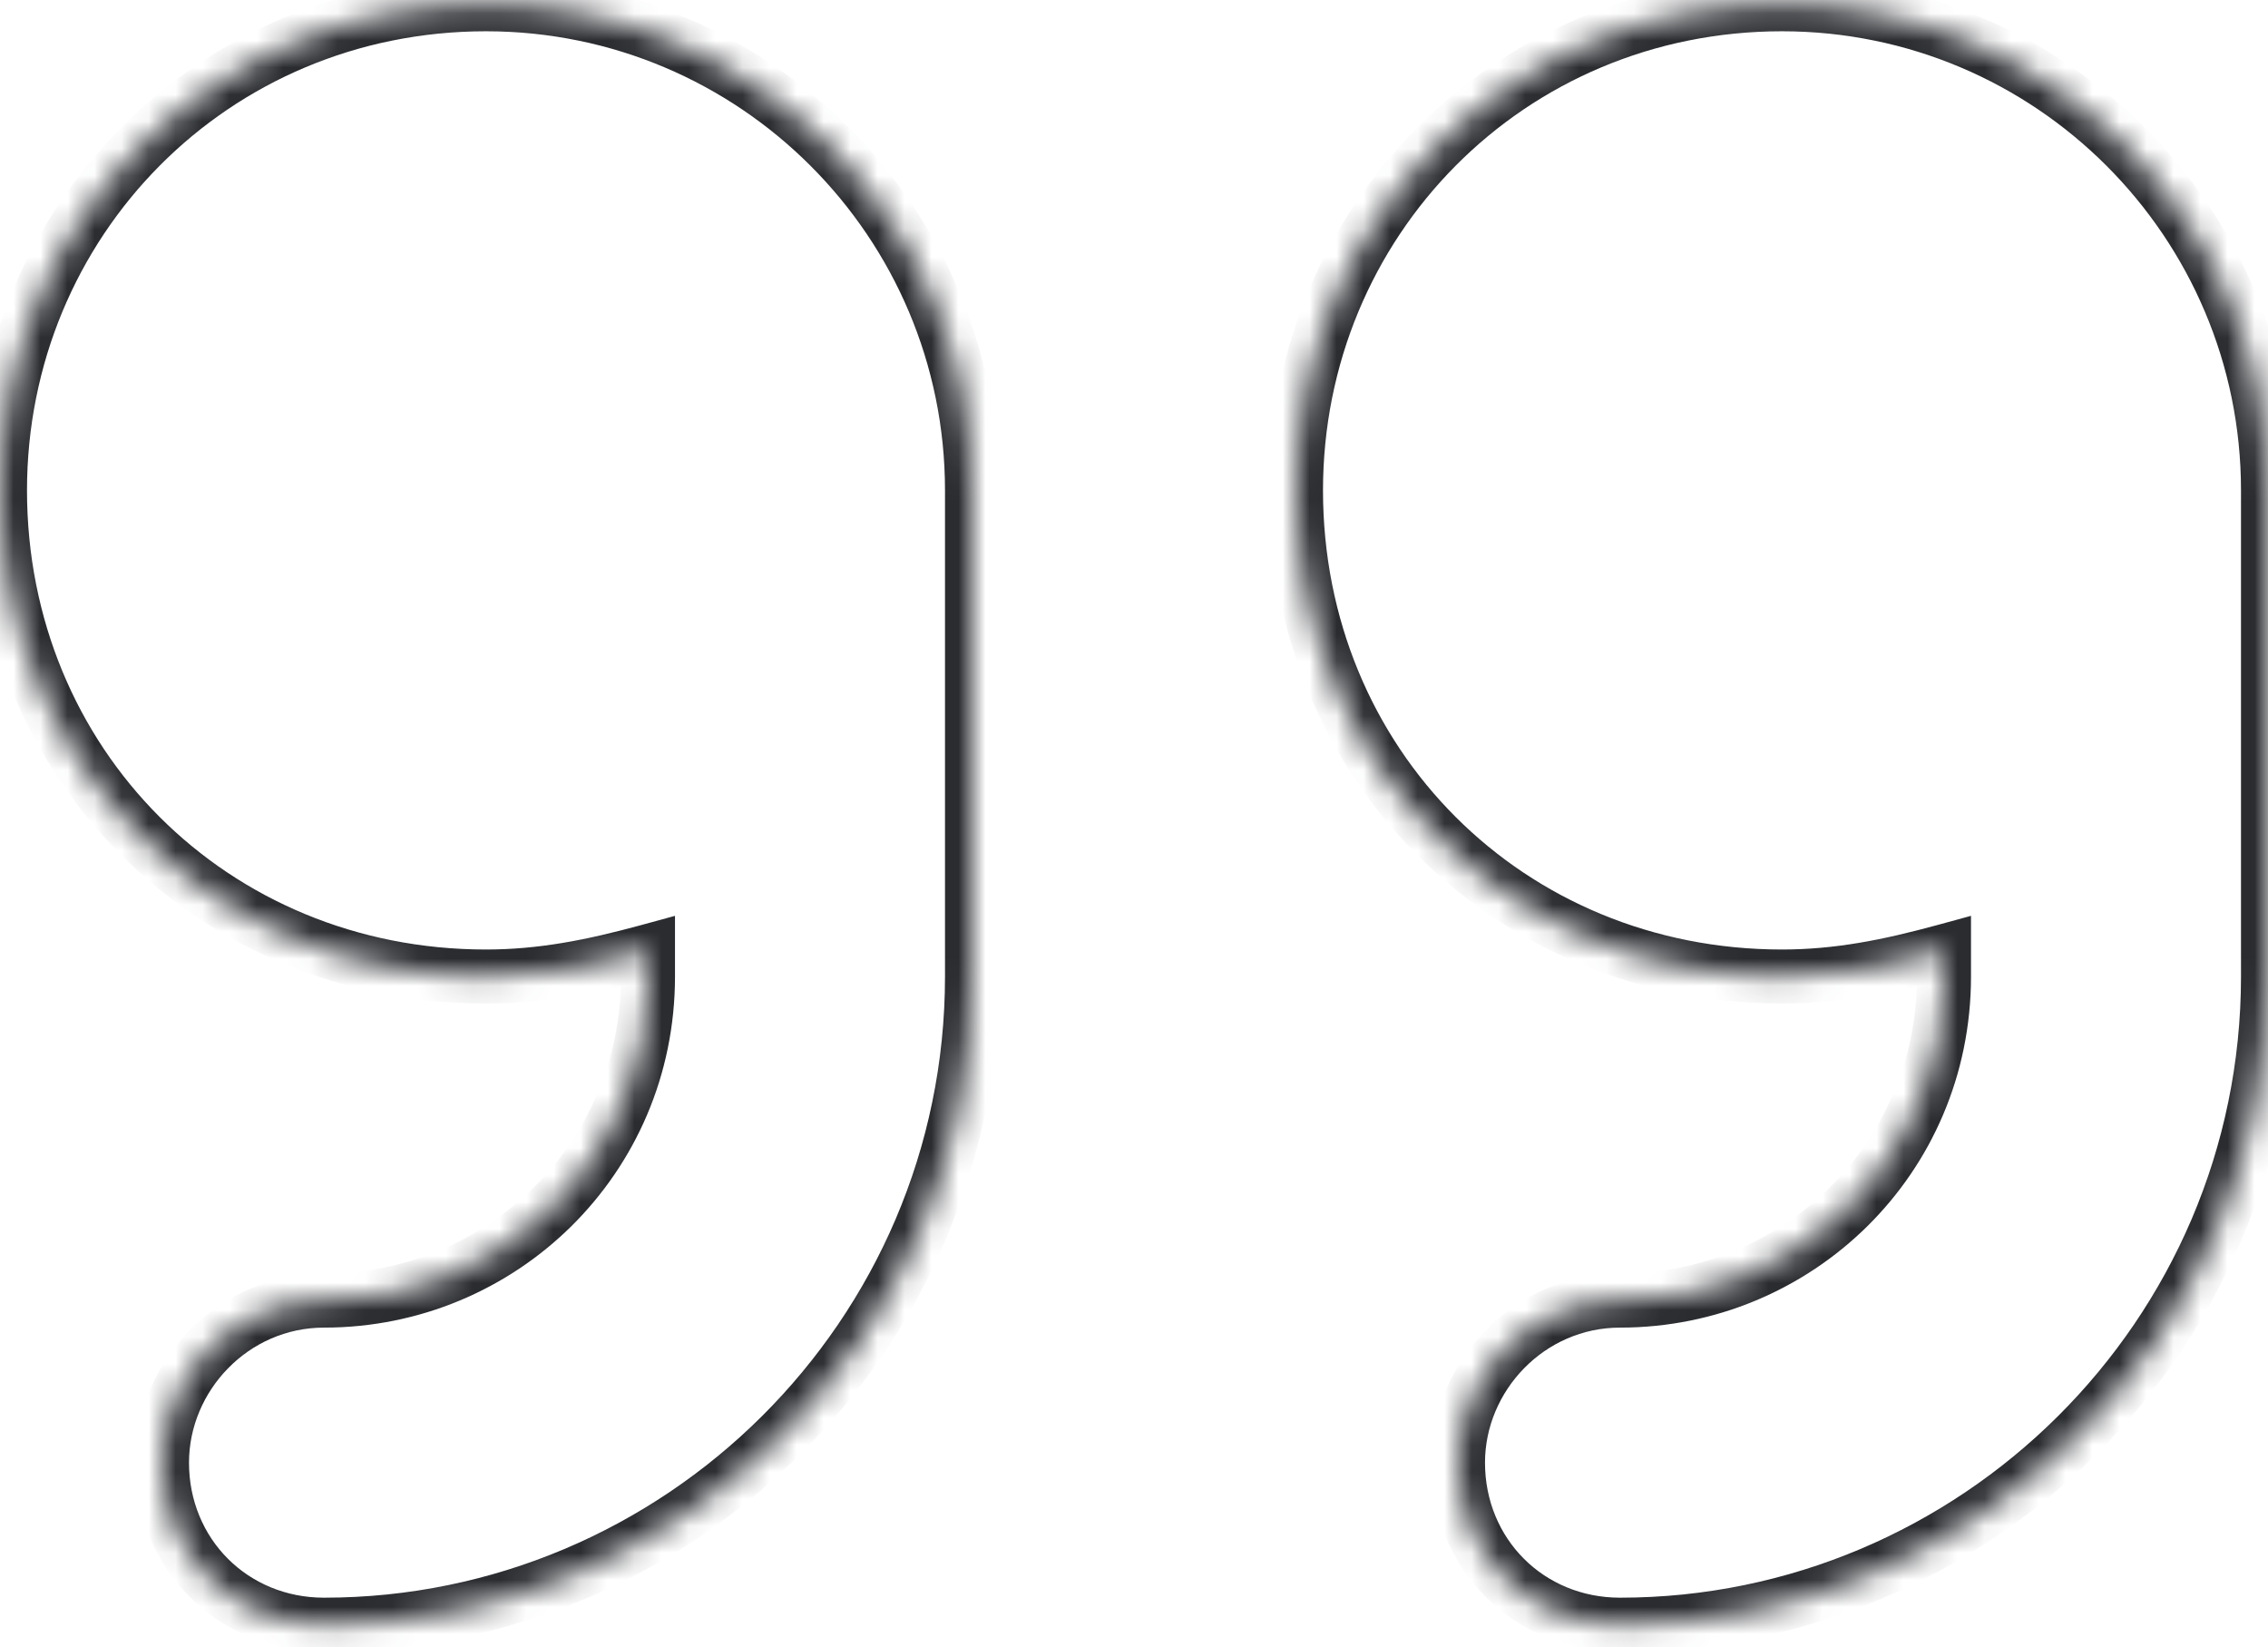 <svg width="84" height="61" viewBox="0 0 84 61" fill="none" xmlns="http://www.w3.org/2000/svg">
<mask id="path-1-inside-1_5208_164" fill="white">
<path d="M18 0.158C27.938 0.158 36 8.221 36 18.158V36.158C36 49.471 25.125 60.158 12 60.158C8.625 60.158 6 57.533 6 54.158C6 50.971 8.625 48.158 12 48.158C18.562 48.158 24 42.908 24 36.158V35.221C21.938 35.783 20.062 36.158 18 36.158C7.875 36.158 0 28.283 0 18.158C0 8.221 7.875 0.158 18 0.158ZM84 18.158V36.158C84 49.471 73.125 60.158 60 60.158C56.625 60.158 54 57.533 54 54.158C54 50.971 56.625 48.158 60 48.158C66.562 48.158 72 42.908 72 36.158V35.221C69.938 35.783 68.062 36.158 66 36.158C55.875 36.158 48 28.283 48 18.158C48 8.221 55.875 0.158 66 0.158C75.938 0.158 84 8.221 84 18.158Z"/>
</mask>
<path d="M24 35.221H25V33.911L23.737 34.256L24 35.221ZM72 35.221H73V33.911L71.737 34.256L72 35.221ZM18 1.158C27.385 1.158 35 8.773 35 18.158H37C37 7.668 28.49 -0.842 18 -0.842V1.158ZM35 18.158V36.158H37V18.158H35ZM35 36.158C35 48.913 24.578 59.158 12 59.158V61.158C25.672 61.158 37 50.028 37 36.158H35ZM12 59.158C9.177 59.158 7 56.981 7 54.158H5C5 58.086 8.073 61.158 12 61.158V59.158ZM7 54.158C7 51.503 9.197 49.158 12 49.158V47.158C8.053 47.158 5 50.439 5 54.158H7ZM12 49.158C19.105 49.158 25 43.471 25 36.158H23C23 42.346 18.02 47.158 12 47.158V49.158ZM25 36.158V35.221H23V36.158H25ZM23.737 34.256C21.714 34.808 19.936 35.158 18 35.158V37.158C20.189 37.158 22.161 36.759 24.263 36.185L23.737 34.256ZM18 35.158C8.427 35.158 1 27.731 1 18.158H-1C-1 28.835 7.323 37.158 18 37.158V35.158ZM1 18.158C1 8.766 8.434 1.158 18 1.158V-0.842C7.316 -0.842 -1 7.675 -1 18.158H1ZM83 18.158V36.158H85V18.158H83ZM83 36.158C83 48.913 72.578 59.158 60 59.158V61.158C73.672 61.158 85 50.028 85 36.158H83ZM60 59.158C57.177 59.158 55 56.981 55 54.158H53C53 58.086 56.073 61.158 60 61.158V59.158ZM55 54.158C55 51.503 57.197 49.158 60 49.158V47.158C56.053 47.158 53 50.439 53 54.158H55ZM60 49.158C67.105 49.158 73 43.471 73 36.158H71C71 42.346 66.02 47.158 60 47.158V49.158ZM73 36.158V35.221H71V36.158H73ZM71.737 34.256C69.714 34.808 67.936 35.158 66 35.158V37.158C68.189 37.158 70.161 36.759 72.263 36.185L71.737 34.256ZM66 35.158C56.427 35.158 49 27.731 49 18.158H47C47 28.835 55.323 37.158 66 37.158V35.158ZM49 18.158C49 8.766 56.434 1.158 66 1.158V-0.842C55.316 -0.842 47 7.675 47 18.158H49ZM66 1.158C75.385 1.158 83 8.773 83 18.158H85C85 7.668 76.49 -0.842 66 -0.842V1.158Z" fill="#2A2C30" mask="url(#path-1-inside-1_5208_164)"/>
</svg>
